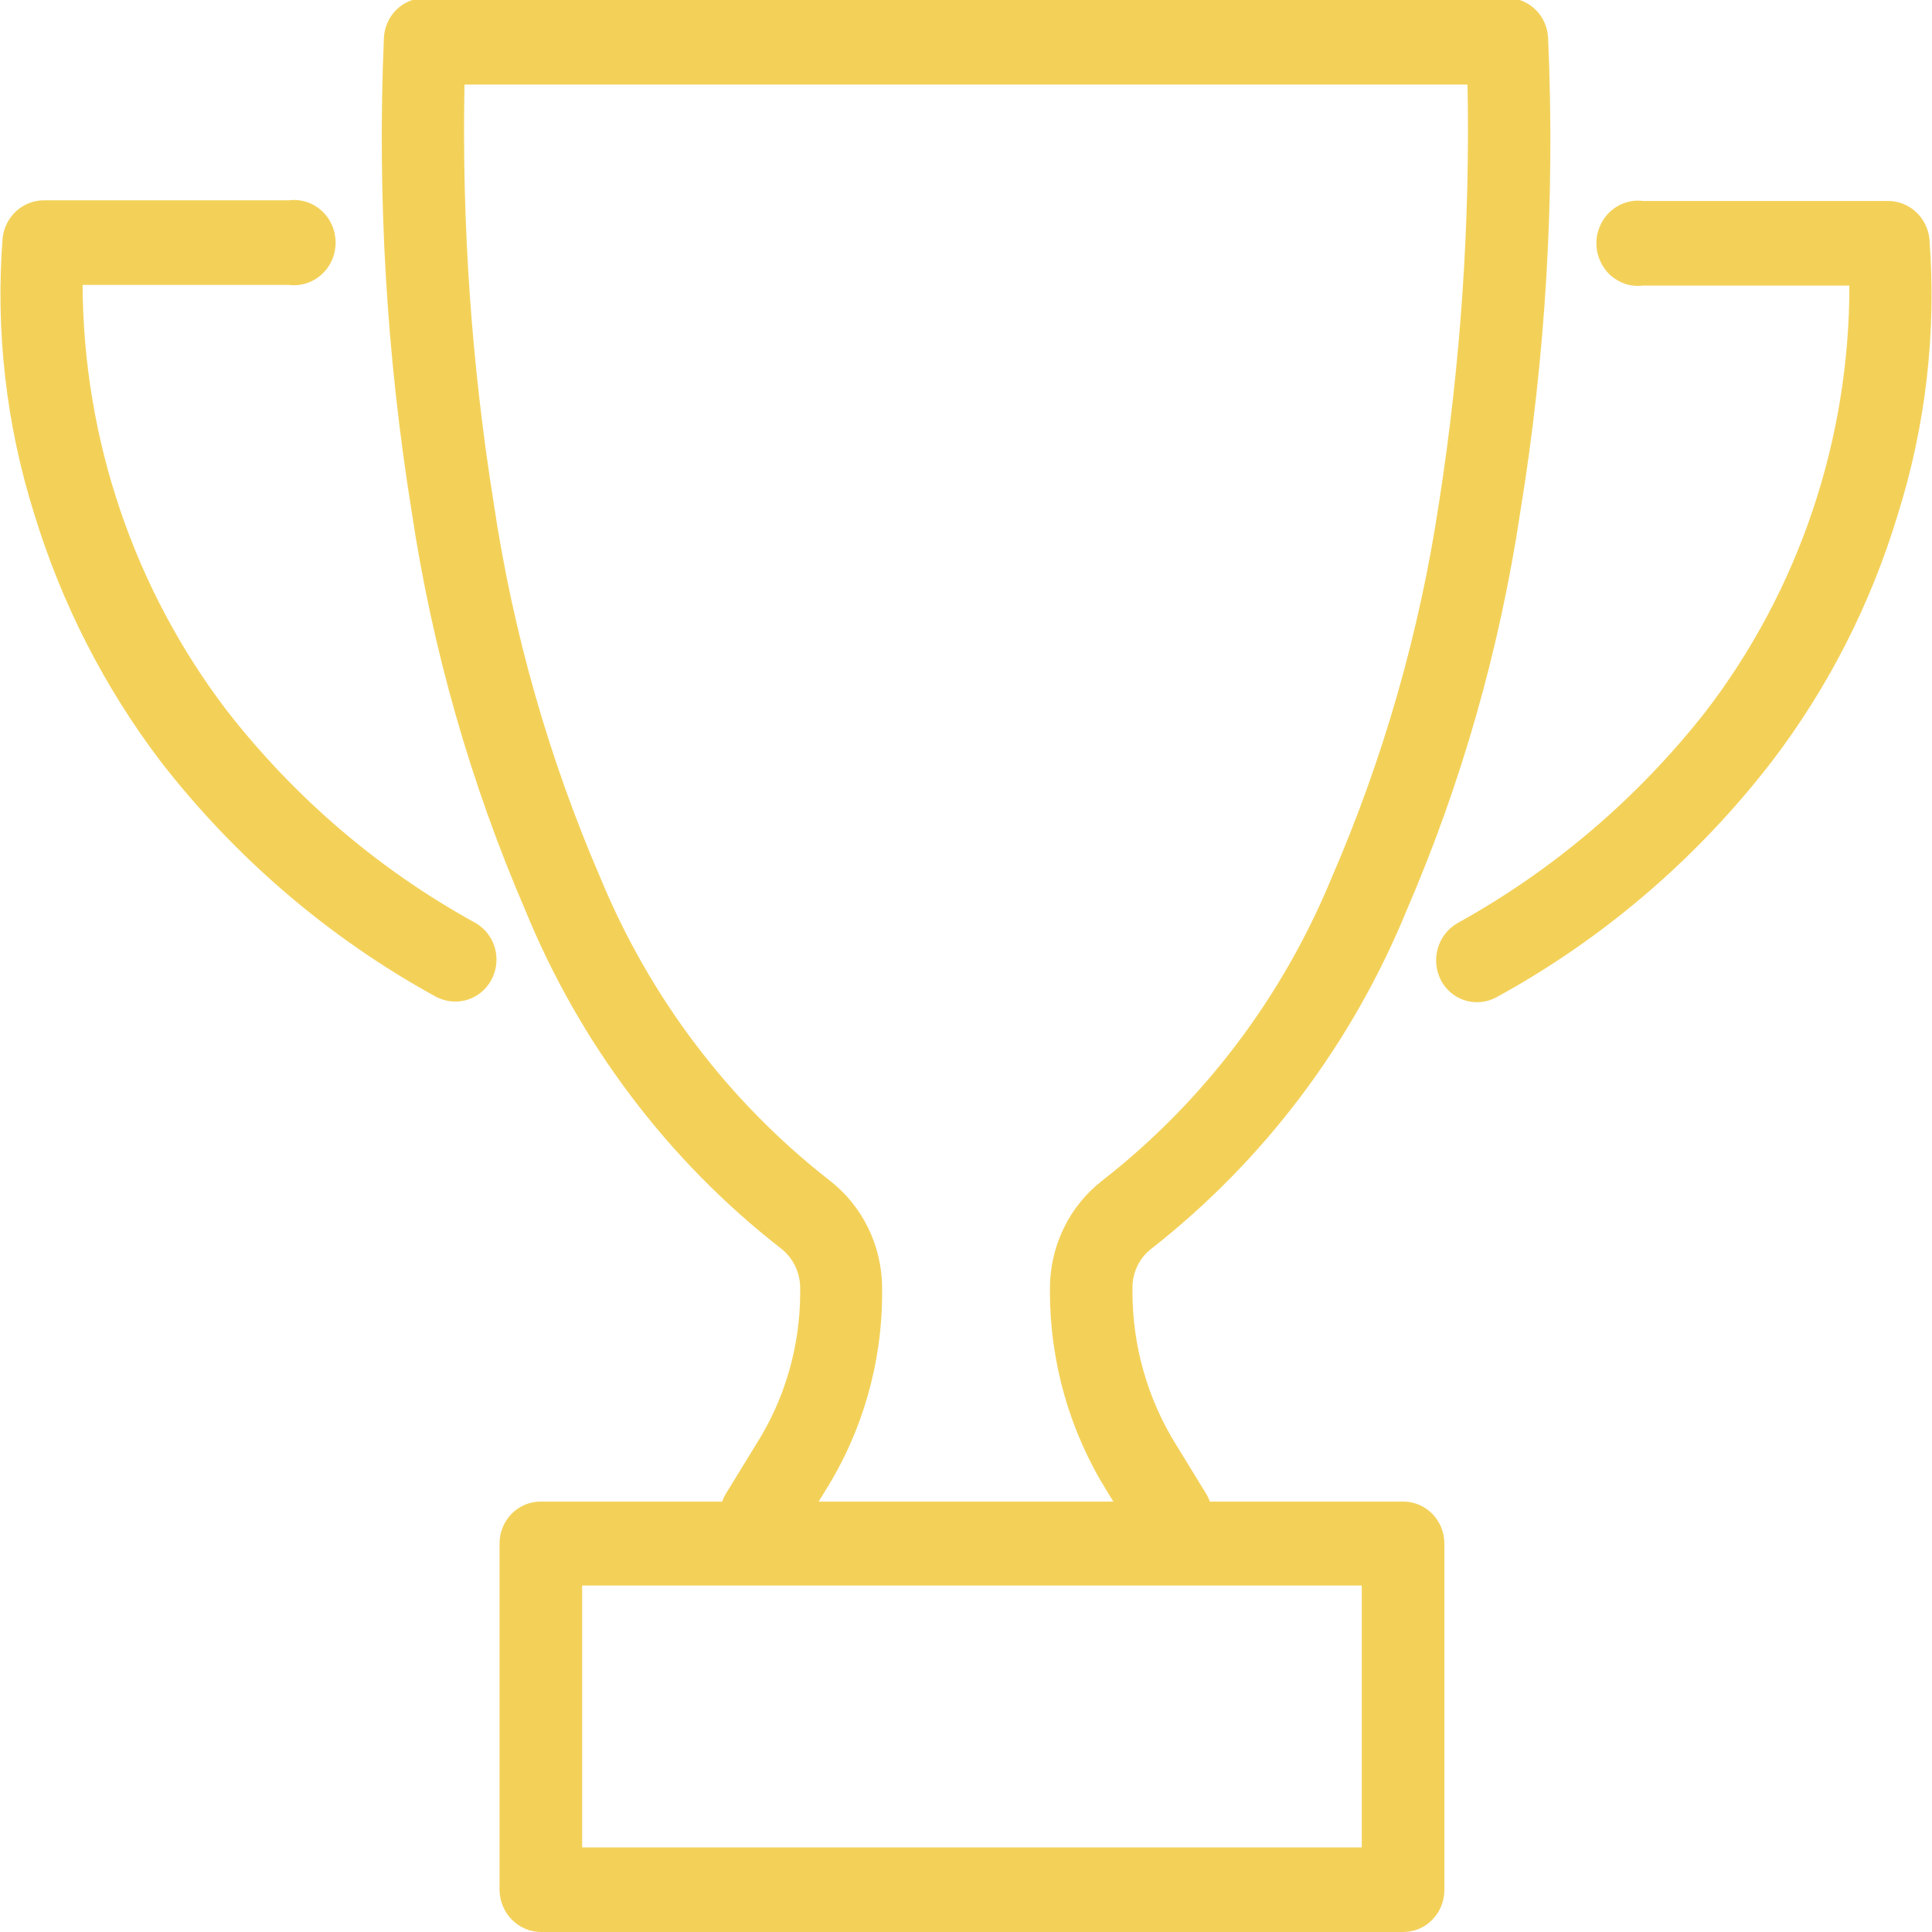 <?xml version="1.0" encoding="UTF-8"?>
<svg xmlns="http://www.w3.org/2000/svg" width="41" height="41" viewBox="0 0 41 41" fill="none">
  <g id="Capa_1" clip-path="url(#clip0_3651_1117)">
    <path id="Vector" d="M29.782 31.866H25.674C25.65 31.795 25.617 31.728 25.576 31.666L24.959 30.66C24.355 29.691 24.033 28.565 24.033 27.415V27.329C24.032 27.167 24.068 27.007 24.139 26.862C24.209 26.717 24.312 26.591 24.44 26.495C26.825 24.626 28.691 22.151 29.853 19.315C31.017 16.616 31.827 13.773 32.264 10.857C32.805 7.537 33.003 4.167 32.853 0.804C32.842 0.576 32.746 0.36 32.584 0.202C32.422 0.045 32.208 -0.043 31.984 -0.043H9.016C8.793 -0.043 8.578 0.045 8.416 0.202C8.254 0.36 8.158 0.576 8.147 0.804C8.004 4.167 8.201 7.536 8.736 10.857C9.173 13.773 9.984 16.616 11.147 19.315C12.309 22.155 14.181 24.631 16.574 26.495C16.7 26.593 16.802 26.719 16.872 26.863C16.943 27.008 16.98 27.167 16.981 27.329V27.415C16.983 28.567 16.656 29.695 16.041 30.66L15.424 31.666C15.383 31.728 15.35 31.795 15.326 31.866H11.484C11.369 31.864 11.254 31.886 11.147 31.93C11.04 31.974 10.943 32.039 10.86 32.122C10.778 32.205 10.713 32.304 10.668 32.413C10.623 32.522 10.601 32.639 10.601 32.757V40.109C10.605 40.347 10.699 40.574 10.864 40.74C11.03 40.907 11.252 41 11.484 41H29.782C30.013 41 30.234 40.906 30.397 40.739C30.56 40.572 30.652 40.346 30.652 40.109V32.757C30.652 32.64 30.629 32.524 30.586 32.416C30.542 32.308 30.478 32.21 30.397 32.127C30.317 32.045 30.221 31.979 30.115 31.934C30.01 31.89 29.897 31.866 29.782 31.866ZM22.281 27.329V27.415C22.282 28.911 22.701 30.375 23.487 31.637L23.627 31.866H17.373L17.513 31.637C18.305 30.378 18.725 28.912 18.72 27.415V27.329C18.718 26.885 18.615 26.448 18.421 26.052C18.226 25.656 17.944 25.311 17.598 25.045C15.464 23.379 13.792 21.171 12.746 18.64C11.646 16.094 10.882 13.409 10.474 10.656C10.006 7.727 9.8 4.762 9.857 1.795H31.143C31.2 4.761 30.997 7.726 30.54 10.656C30.128 13.409 29.359 16.095 28.254 18.64C27.209 21.171 25.536 23.379 23.403 25.045C23.056 25.311 22.774 25.656 22.58 26.052C22.385 26.448 22.283 26.885 22.281 27.329ZM28.899 33.647V39.205H12.354V33.647H28.899Z" fill="#F3D159"></path>
    <path id="Vector_2" d="M10.068 19.574C8.043 18.458 6.259 16.933 4.824 15.093C2.848 12.51 1.767 9.327 1.753 6.046H6.127C6.252 6.062 6.379 6.051 6.498 6.013C6.618 5.976 6.729 5.912 6.823 5.827C6.917 5.742 6.993 5.638 7.044 5.521C7.096 5.404 7.122 5.277 7.122 5.148C7.122 5.02 7.096 4.893 7.044 4.776C6.993 4.659 6.917 4.554 6.823 4.47C6.729 4.385 6.618 4.321 6.498 4.284C6.379 4.246 6.252 4.235 6.127 4.251H0.925C0.712 4.253 0.506 4.333 0.346 4.479C0.186 4.624 0.084 4.824 0.056 5.041C-0.098 7.025 0.131 9.021 0.729 10.914C1.309 12.811 2.216 14.586 3.407 16.156C4.996 18.205 6.977 19.901 9.227 21.139C9.356 21.212 9.5 21.252 9.647 21.254C9.844 21.259 10.036 21.195 10.192 21.073C10.349 20.952 10.46 20.78 10.509 20.585C10.558 20.39 10.541 20.184 10.461 20.001C10.38 19.817 10.242 19.667 10.068 19.574Z" fill="#F3D159"></path>
    <path id="Vector_3" d="M40.944 5.055C40.917 4.838 40.814 4.638 40.654 4.493C40.495 4.348 40.289 4.267 40.075 4.265H34.872C34.748 4.249 34.622 4.26 34.502 4.298C34.382 4.336 34.272 4.399 34.177 4.484C34.083 4.569 34.008 4.673 33.956 4.79C33.905 4.907 33.878 5.034 33.878 5.163C33.878 5.291 33.905 5.418 33.956 5.535C34.008 5.652 34.083 5.757 34.177 5.842C34.272 5.926 34.382 5.99 34.502 6.028C34.622 6.065 34.748 6.076 34.872 6.06H39.247C39.248 9.342 38.172 12.528 36.191 15.108C34.747 16.945 32.959 18.468 30.933 19.588C30.729 19.704 30.578 19.896 30.512 20.125C30.447 20.353 30.472 20.599 30.582 20.809C30.658 20.95 30.77 21.067 30.905 21.148C31.041 21.229 31.196 21.27 31.353 21.268C31.5 21.266 31.645 21.227 31.774 21.154C34.026 19.919 36.008 18.223 37.593 16.17C38.79 14.604 39.697 12.828 40.271 10.929C40.869 9.035 41.098 7.039 40.944 5.055Z" fill="#F3D159"></path>
  </g>
  <defs>
    <clipPath id="clip0_3651_1117">
      <rect width="41" height="41" fill="white"></rect>
    </clipPath>
  </defs>
</svg>

